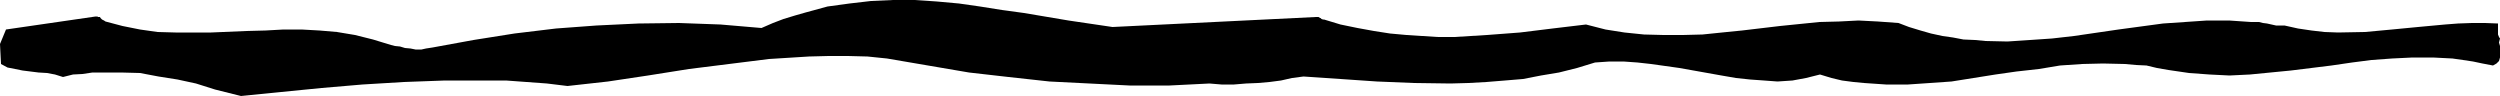 <svg height="18.432" viewBox="0 0 360 13.824" width="480" xmlns="http://www.w3.org/2000/svg"><path style="fill:#000" d="m152.342 427.857 5.76-.576 5.832-.576 5.904-.504 5.976-.36 5.904-.216h8.784l2.952.216 2.952.216 2.952.36 5.832-.648 5.76-.864 5.904-.936 5.76-.72 5.76-.72 5.76-.36 2.808-.072h2.808l2.808.072 2.808.288 5.904 1.008 5.904 1.008 5.688.648 5.904.648 5.76.288 5.76.288h5.76l5.76-.288 1.728.144h1.8l1.728-.144 1.728-.072 1.656-.144 1.656-.216 1.584-.36 1.656-.216 5.328.36 5.256.36 5.328.216 5.256.072 2.592-.072 2.592-.144 2.664-.216 2.592-.216 2.592-.504 2.592-.432 2.592-.648 2.592-.792 2.088-.144h2.016l2.016.144 1.944.216 4.104.576 4.032.72 2.016.36 2.088.36 2.016.216 2.016.144 1.944.144 2.16-.144 1.944-.36 2.016-.504 1.656.504 1.512.36 1.656.216 1.512.144 3.168.216h3.168l3.168-.216 3.096-.216 3.168-.504 3.168-.504 3.024-.432 3.24-.36 3.024-.504 3.168-.216 3.024-.072 3.168.072 1.584.144 1.512.072 1.512.36 1.656.288 2.952.432 2.952.216 2.88.144 2.952-.144 5.904-.576 5.832-.72 2.952-.432 2.808-.36 2.952-.216 2.952-.144h2.952l2.808.144 1.512.216 1.44.216 1.368.288 1.512.288.504-.288.36-.36.144-.504v-1.656l-.144-.504.144-.576-.144-.216-.144-.36v-1.584l-1.872-.072h-1.872l-2.016.072-1.872.144-3.888.36-3.744.36-3.888.36-3.888.072-1.944-.072-1.872-.216-1.944-.288-1.944-.432h-1.224l-.648-.144-.648-.144-.576-.072-.576-.144h-1.152l-3.168-.216h-3.168l-3.168.216-3.168.216-6.408.864-6.408.936-3.168.36-3.168.216-3.24.216-3.168-.072-1.512-.144-1.656-.072-1.512-.288-1.512-.216-1.656-.36-1.512-.432-1.656-.504-1.512-.576-2.952-.216-2.808-.144-2.808.144-2.808.072-5.688.576-5.472.648-2.88.288-2.808.288-2.808.072h-2.808l-2.808-.072-2.808-.288-2.736-.432-2.808-.72-4.824.576-4.68.576-4.752.36-4.68.288h-2.376l-2.304-.144-2.232-.144-2.376-.216-2.304-.36-2.376-.432-2.448-.504-2.376-.72h-.144l-.216-.072-.144-.144h-.072l-.216-.144h-.36l-29.304 1.44-6.336-.936-6.408-1.08-3.168-.432-3.168-.504-3.024-.432-3.168-.288-3.168-.216h-3.168l-3.168.144-3.096.36-3.168.432-3.168.864-1.512.432-1.656.504-1.512.576-1.656.72-5.904-.504-5.976-.216-5.832.072-6.048.288-5.832.432-5.976.72-5.904.936-5.904 1.08-.936.144-.648.144h-.864l-.72-.144-.792-.072-.72-.216-.72-.072-.576-.144-2.592-.792-2.592-.648-2.592-.432-2.52-.216-2.592-.144h-2.592l-2.592.144-2.736.072-5.112.216h-5.112l-2.592-.072-2.52-.36-2.52-.504-2.448-.648-.216-.144-.288-.144-.072-.072-.144-.144-.072-.144h-.288l-.072-.072h-.288l-12.888 1.872-.864 2.088.144 2.88.936.504 1.08.216 1.08.216 1.152.144 1.152.144 1.224.072 1.152.216 1.152.36 1.44-.36 1.368-.072 1.44-.216h4.104l2.736.072 2.664.504 2.736.432 2.664.576 2.736.864z" transform="translate(-117.638 -414.033)"/></svg>
